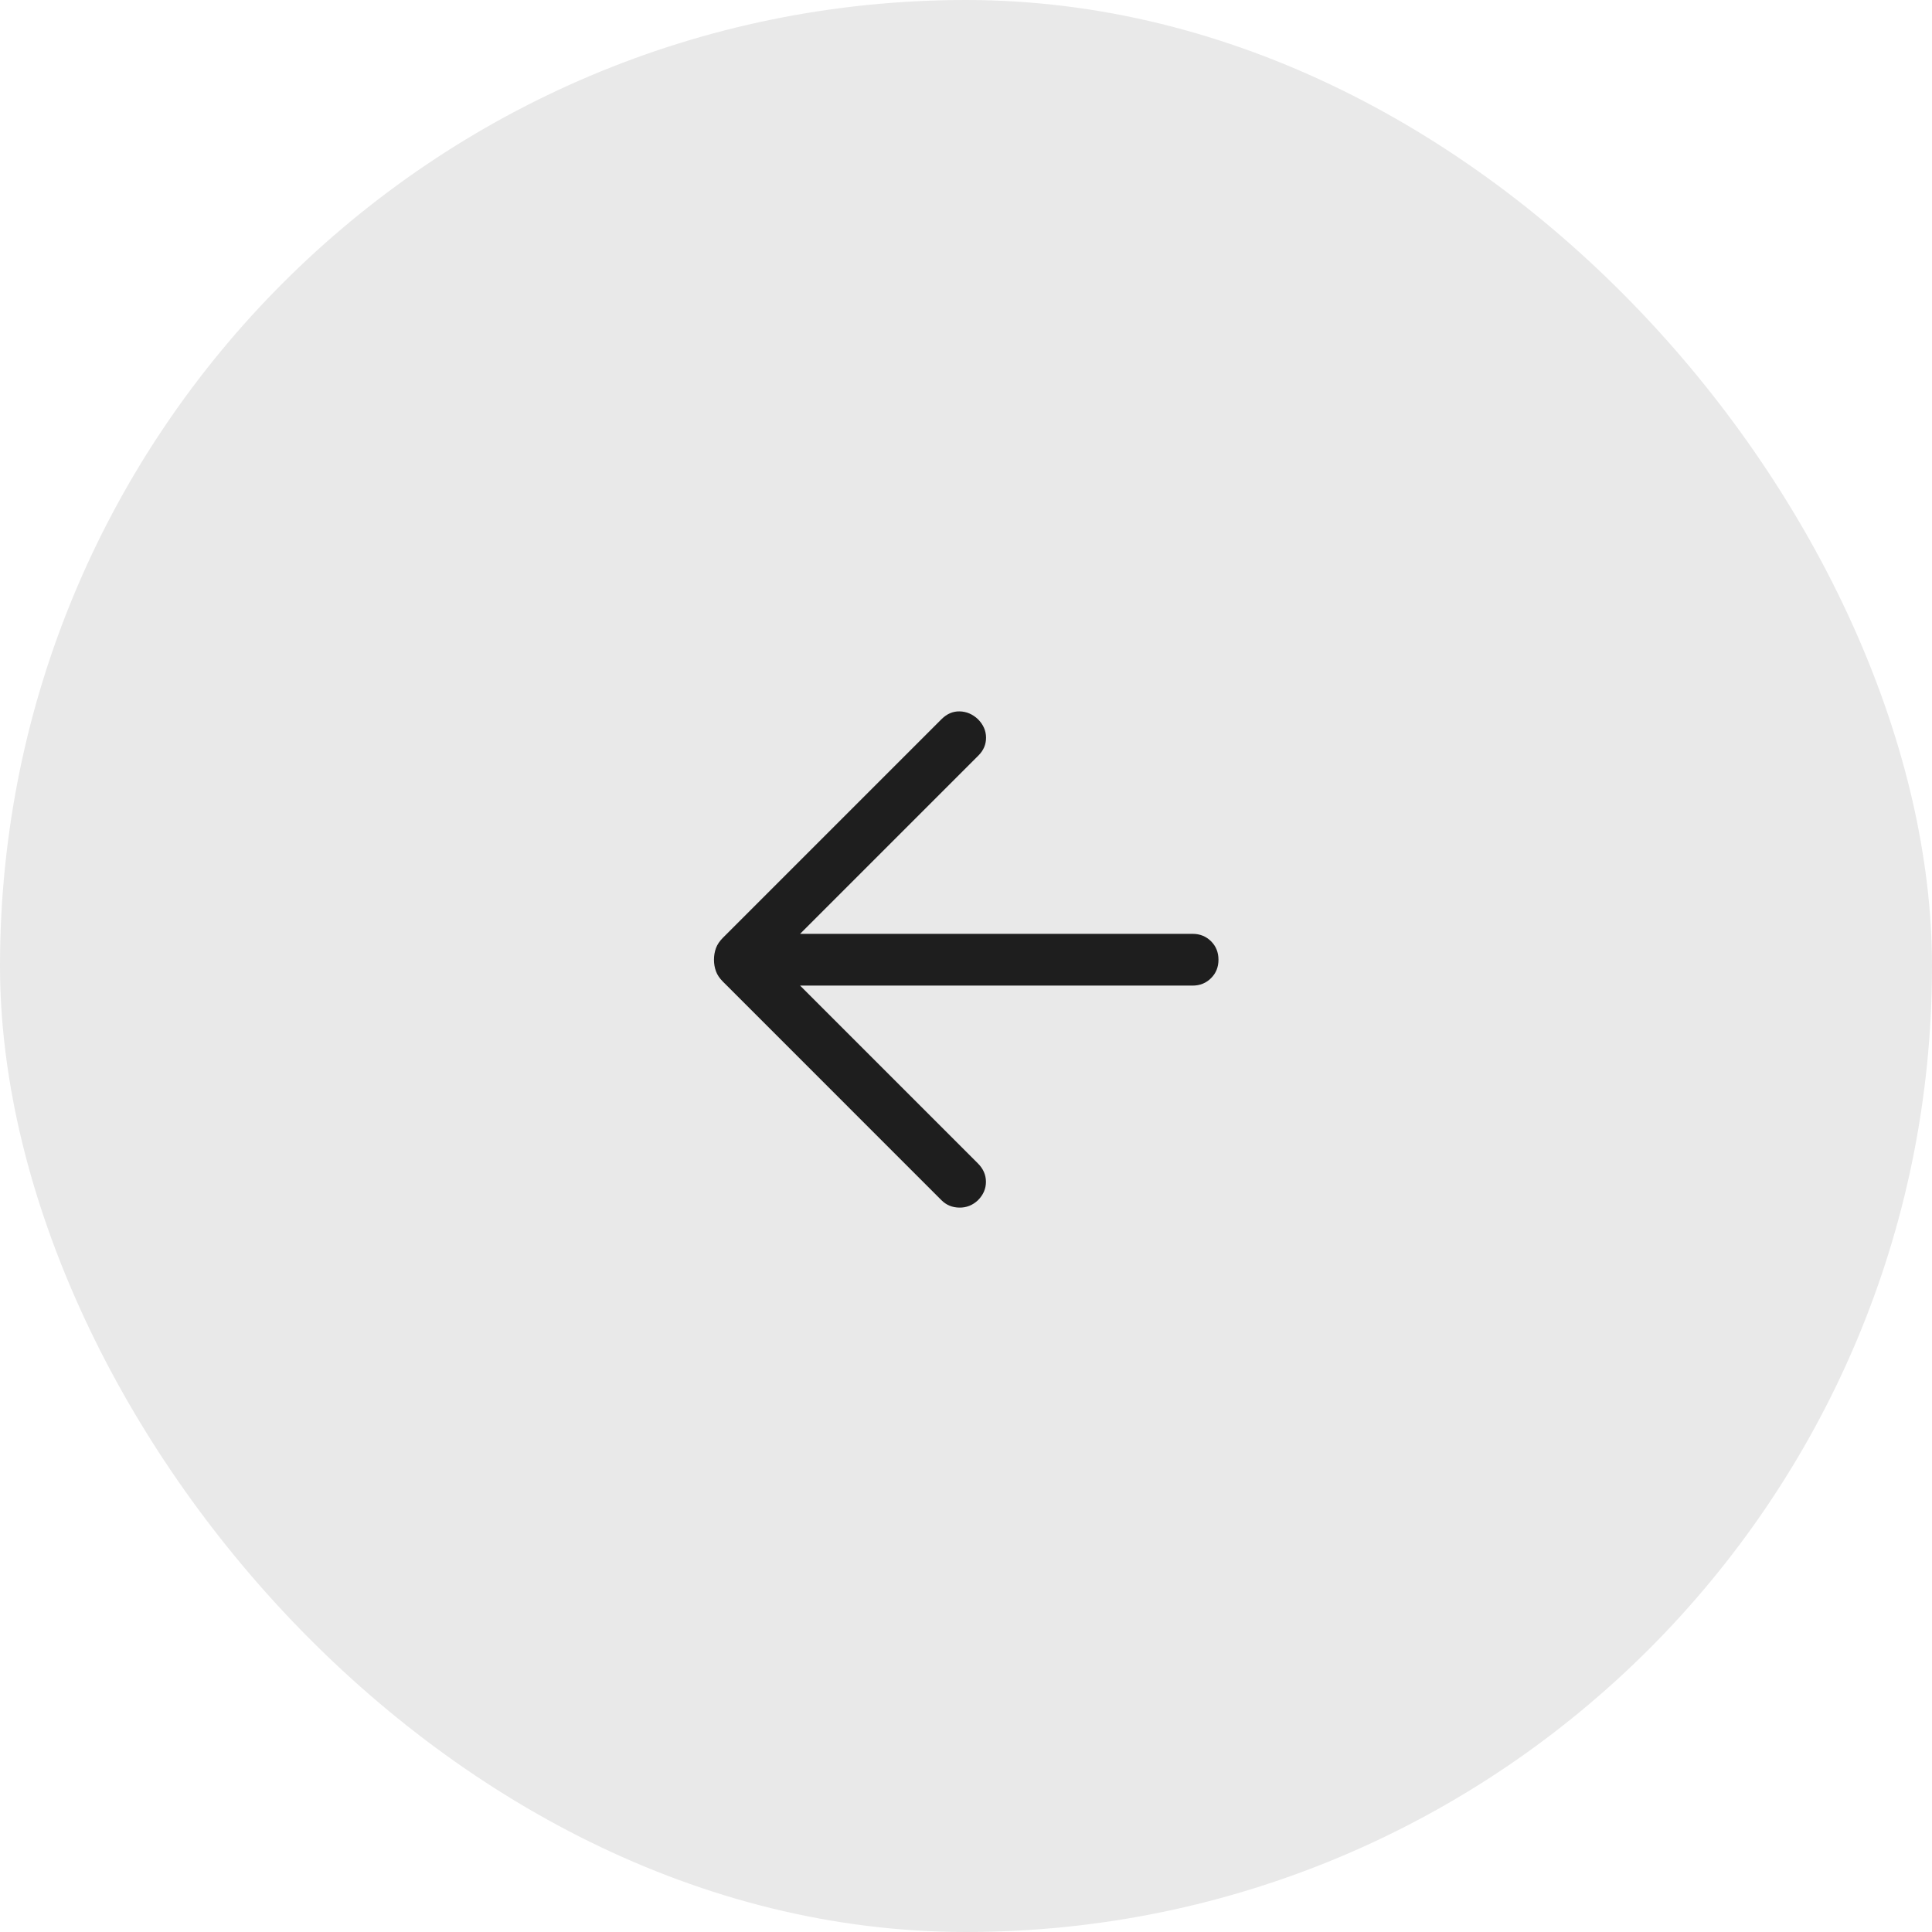 <svg width="56" height="56" viewBox="0 0 56 56" fill="none" xmlns="http://www.w3.org/2000/svg">
<rect width="56" height="56" rx="28" fill="#E9E9E9"/>
<path d="M23.191 28.568L34.568 28.568C34.781 28.568 34.959 28.496 35.103 28.352C35.247 28.209 35.318 28.031 35.318 27.818C35.318 27.605 35.247 27.427 35.103 27.283C34.959 27.14 34.781 27.068 34.568 27.068L23.191 27.068L28.361 21.898C28.509 21.75 28.583 21.576 28.581 21.376C28.579 21.177 28.5 21 28.345 20.845C28.19 20.7 28.015 20.625 27.818 20.62C27.622 20.615 27.447 20.69 27.291 20.845L20.951 27.185C20.858 27.279 20.791 27.377 20.753 27.481C20.715 27.585 20.695 27.697 20.695 27.818C20.695 27.938 20.715 28.05 20.753 28.154C20.791 28.258 20.858 28.357 20.951 28.45L27.291 34.791C27.43 34.929 27.601 35 27.806 35.003C28.01 35.007 28.19 34.936 28.345 34.791C28.5 34.636 28.578 34.458 28.578 34.256C28.578 34.055 28.5 33.877 28.345 33.722L23.191 28.568Z" fill="#1E1E1E"/>
</svg>
